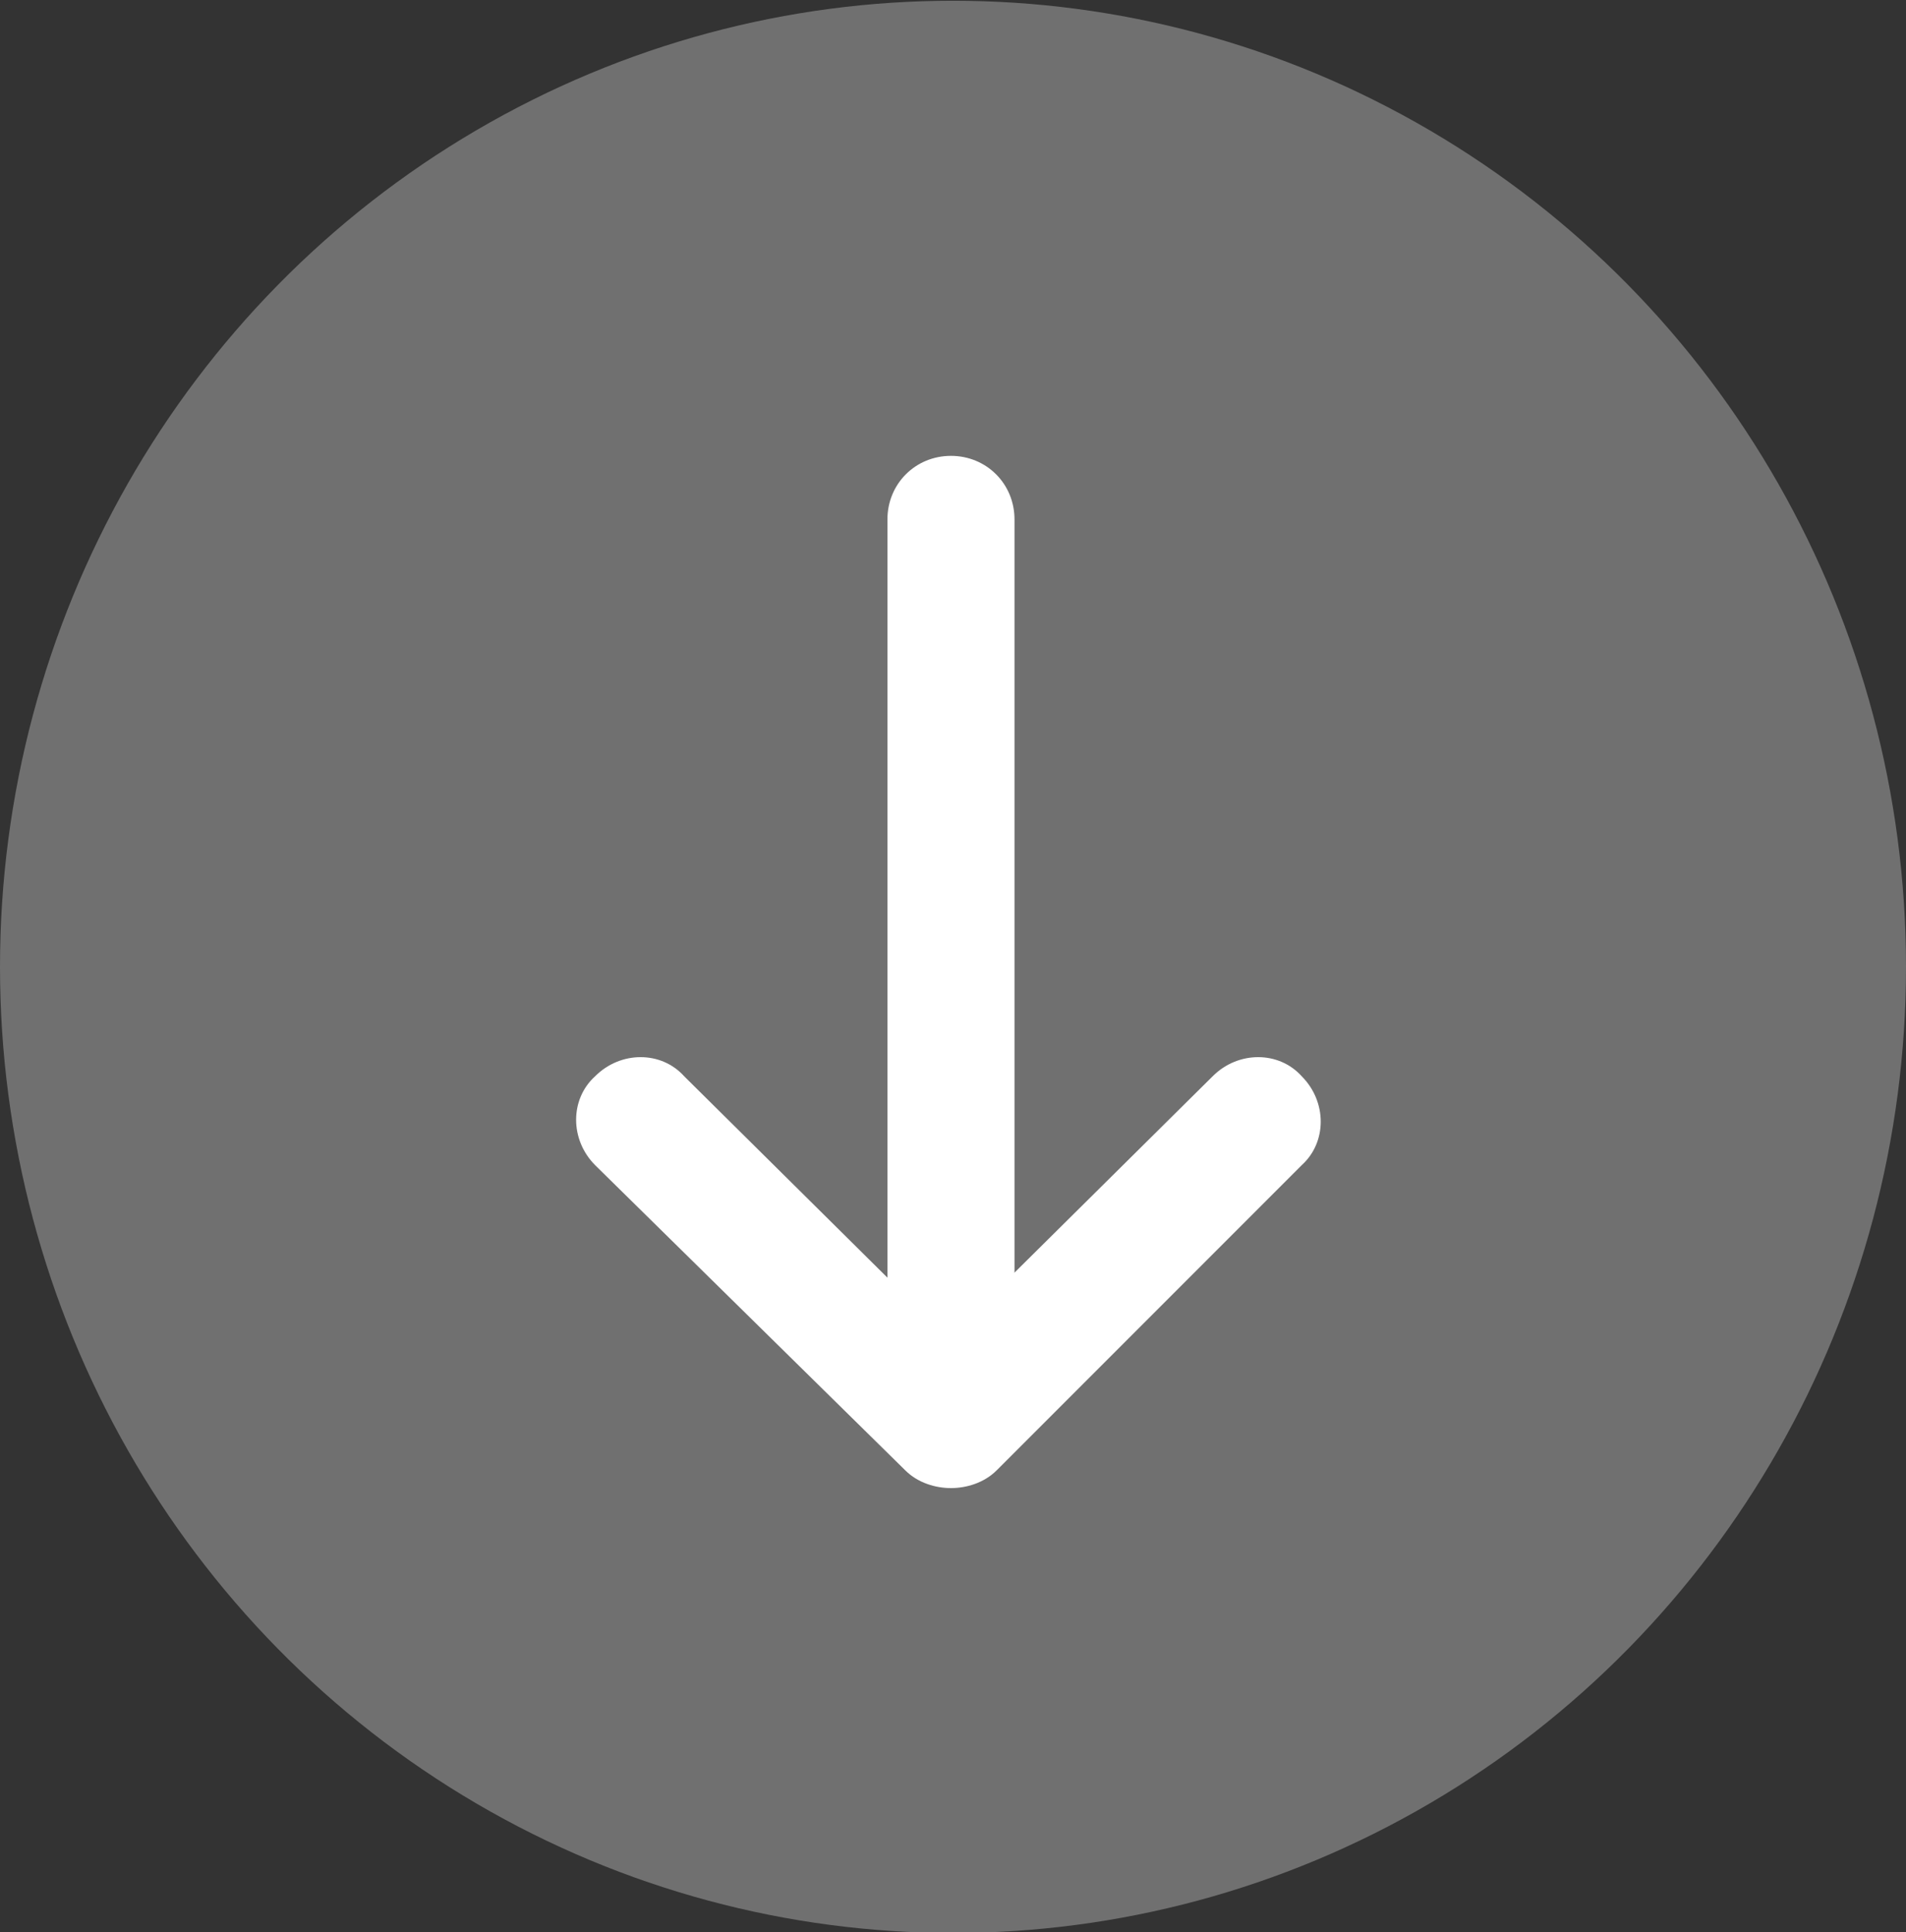 <svg xmlns="http://www.w3.org/2000/svg" viewBox="0 0 75 76" xmlns:v="https://vecta.io/nano"><rect x="0" y="0" width="75" height="76" fill="#333333" stroke="none"/><ellipse cx="37.5" cy="38.029" rx="37.5" ry="38" fill="#707070"/><g fill="#fff"><path d="M37.42 58.53c-.6 0-1.3-.2-1.8-.7l-12.2-12c-1-1-1-2.6 0-3.5 1-1 2.6-1 3.5 0l10.4 10.3 10.4-10.3c1-1 2.6-1 3.5 0 1 1 1 2.6 0 3.5l-12 12c-.5.5-1.2.7-1.8.7z"/><path d="M37.42 58.43c-1.4 0-2.5-1.1-2.5-2.5v-35.5c0-1.4 1.1-2.5 2.5-2.5s2.5 1.1 2.5 2.5v35.5c0 1.4-1.1 2.5-2.5 2.5z"/></g></svg>